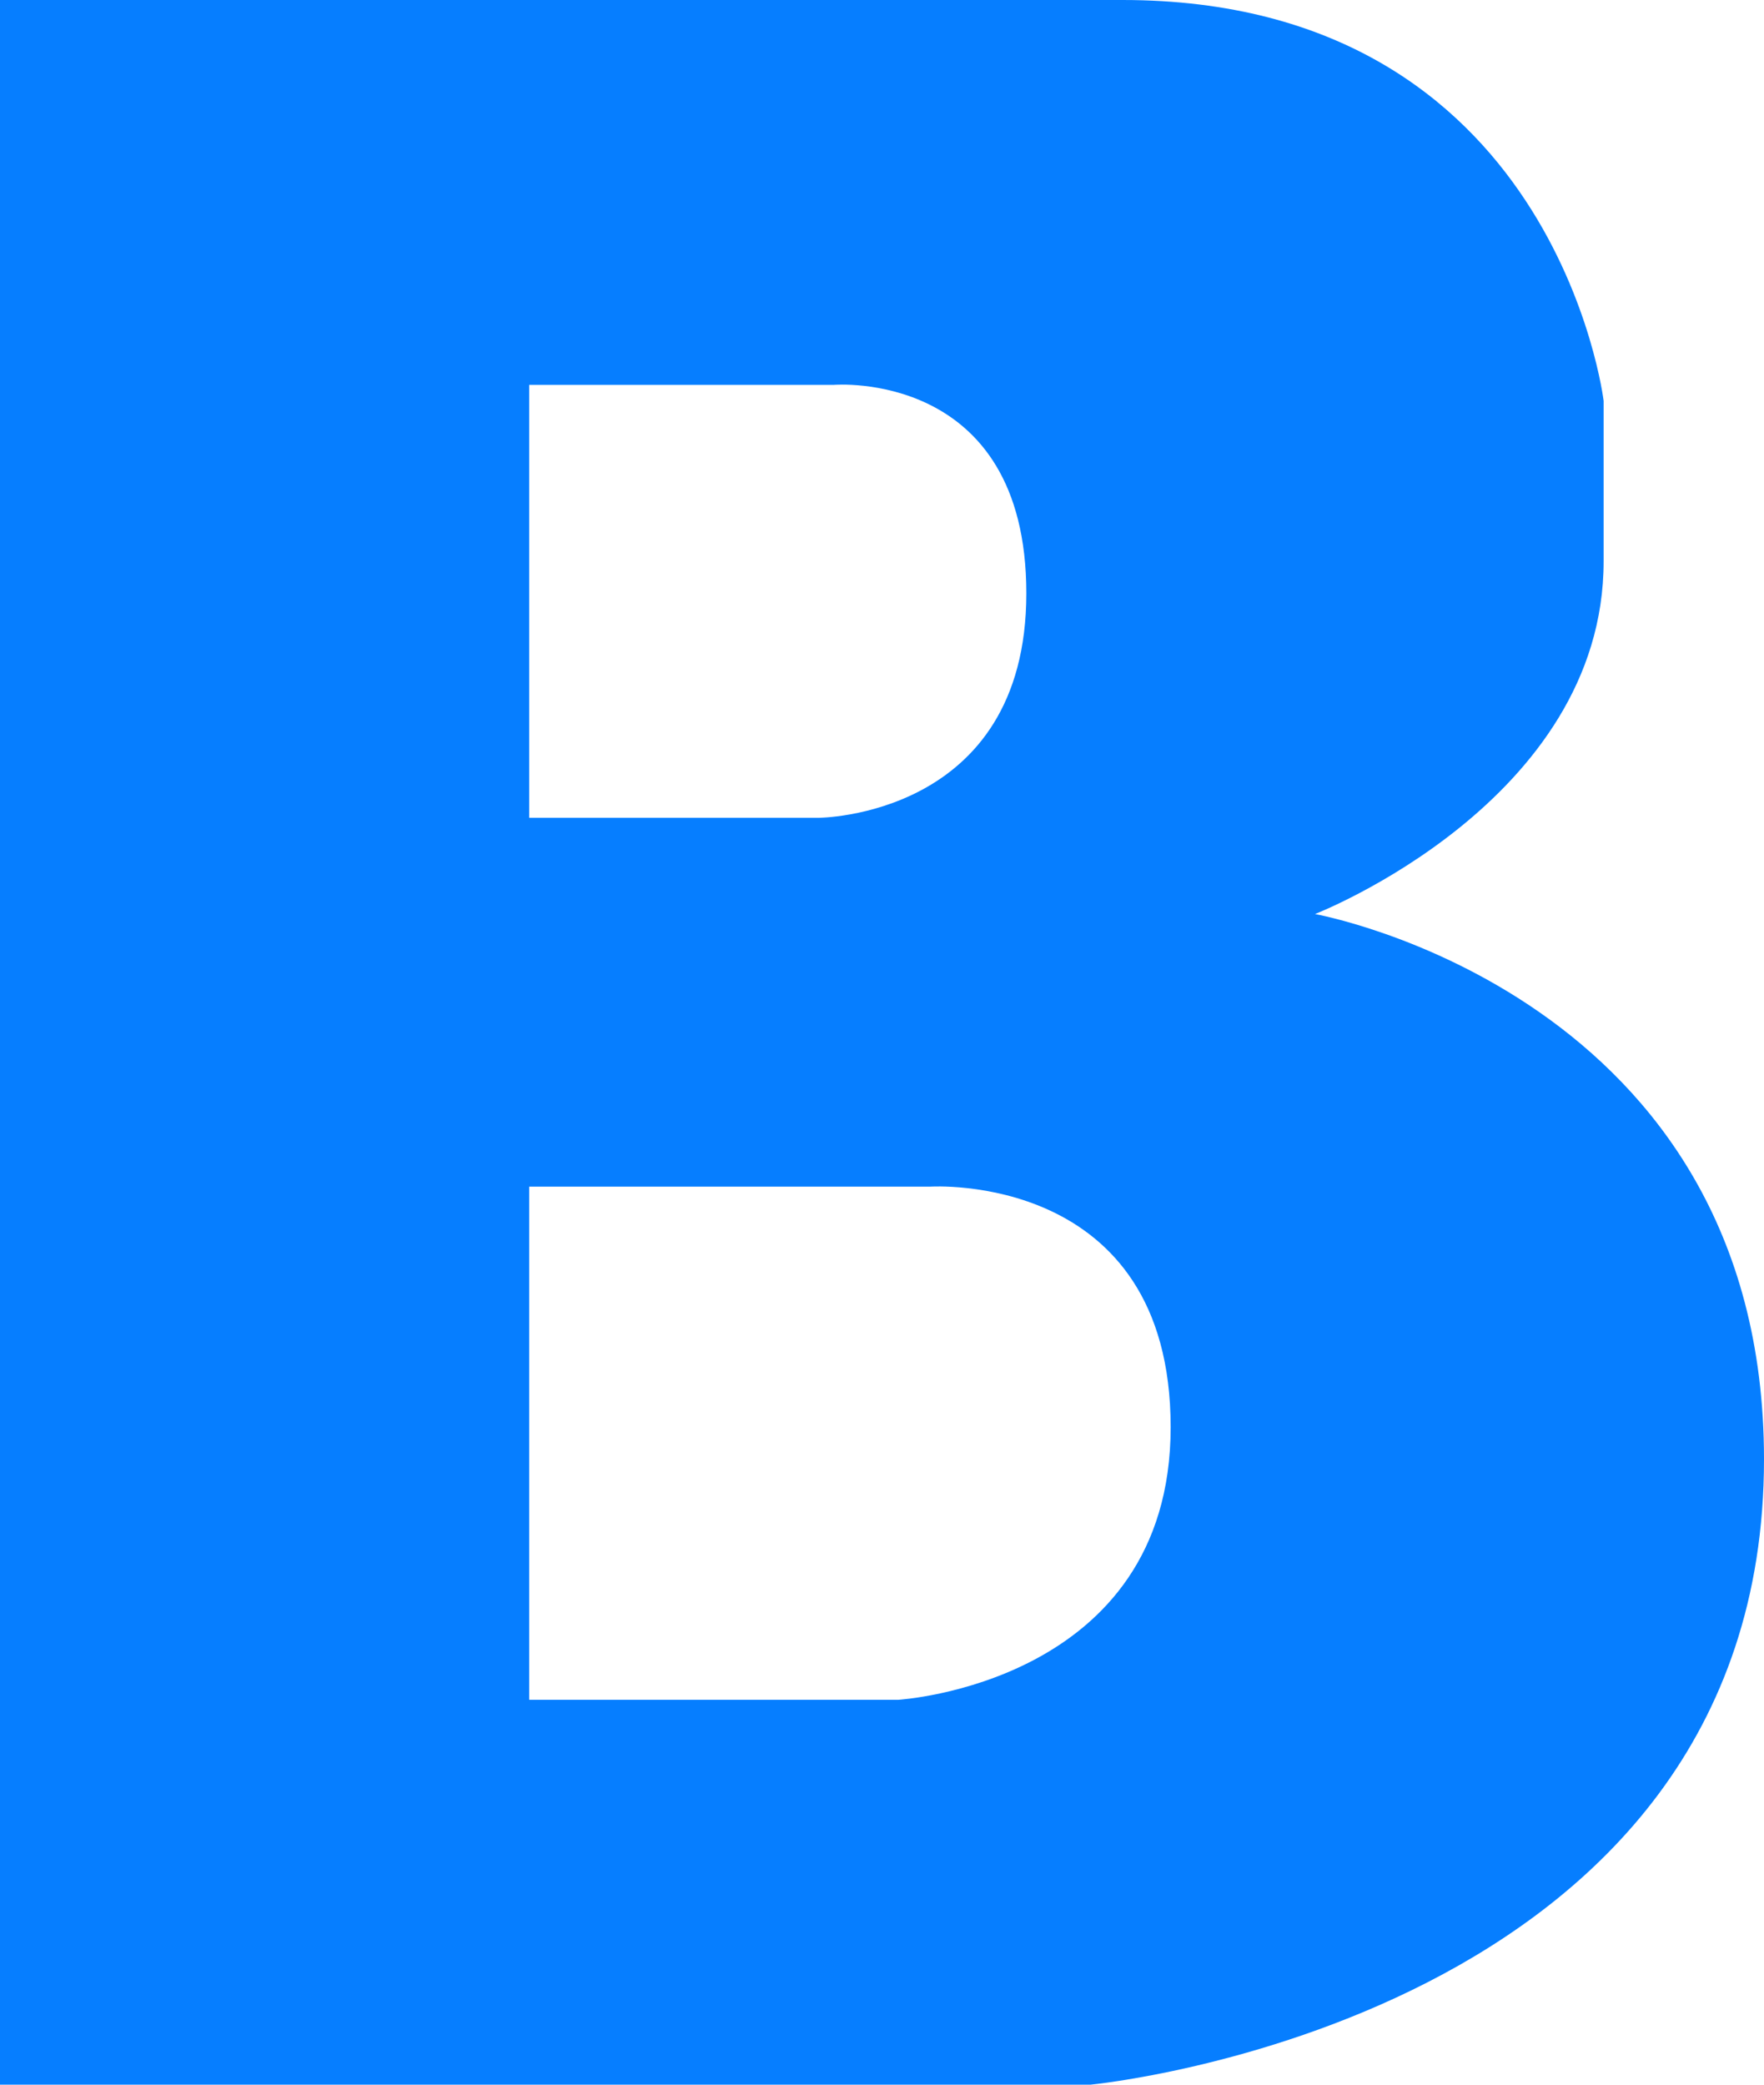 <svg width="11" xmlns="http://www.w3.org/2000/svg" xmlns:xlink="http://www.w3.org/1999/xlink" viewBox="0 0 11 13"><defs><path id="a" d="M11 9.1c0 3.5-4.2 3.9-4.2 3.9H0V0h7c2.7 0 3 2.5 3 2.5v1C10 5 8.2 5.7 8.2 5.7s2.8.5 2.8 3.4zM5.2 2.4H3.3v2.7h1.8s1.3 0 1.3-1.4-1.2-1.3-1.2-1.3zm.6 5H3.3v3.2h2.3s1.7-.1 1.7-1.7c0-1.6-1.5-1.5-1.5-1.5z"/></defs><use xlink:href="#a" overflow="visible" fill-rule="evenodd" clip-rule="evenodd" fill="#067eff"/></svg>
